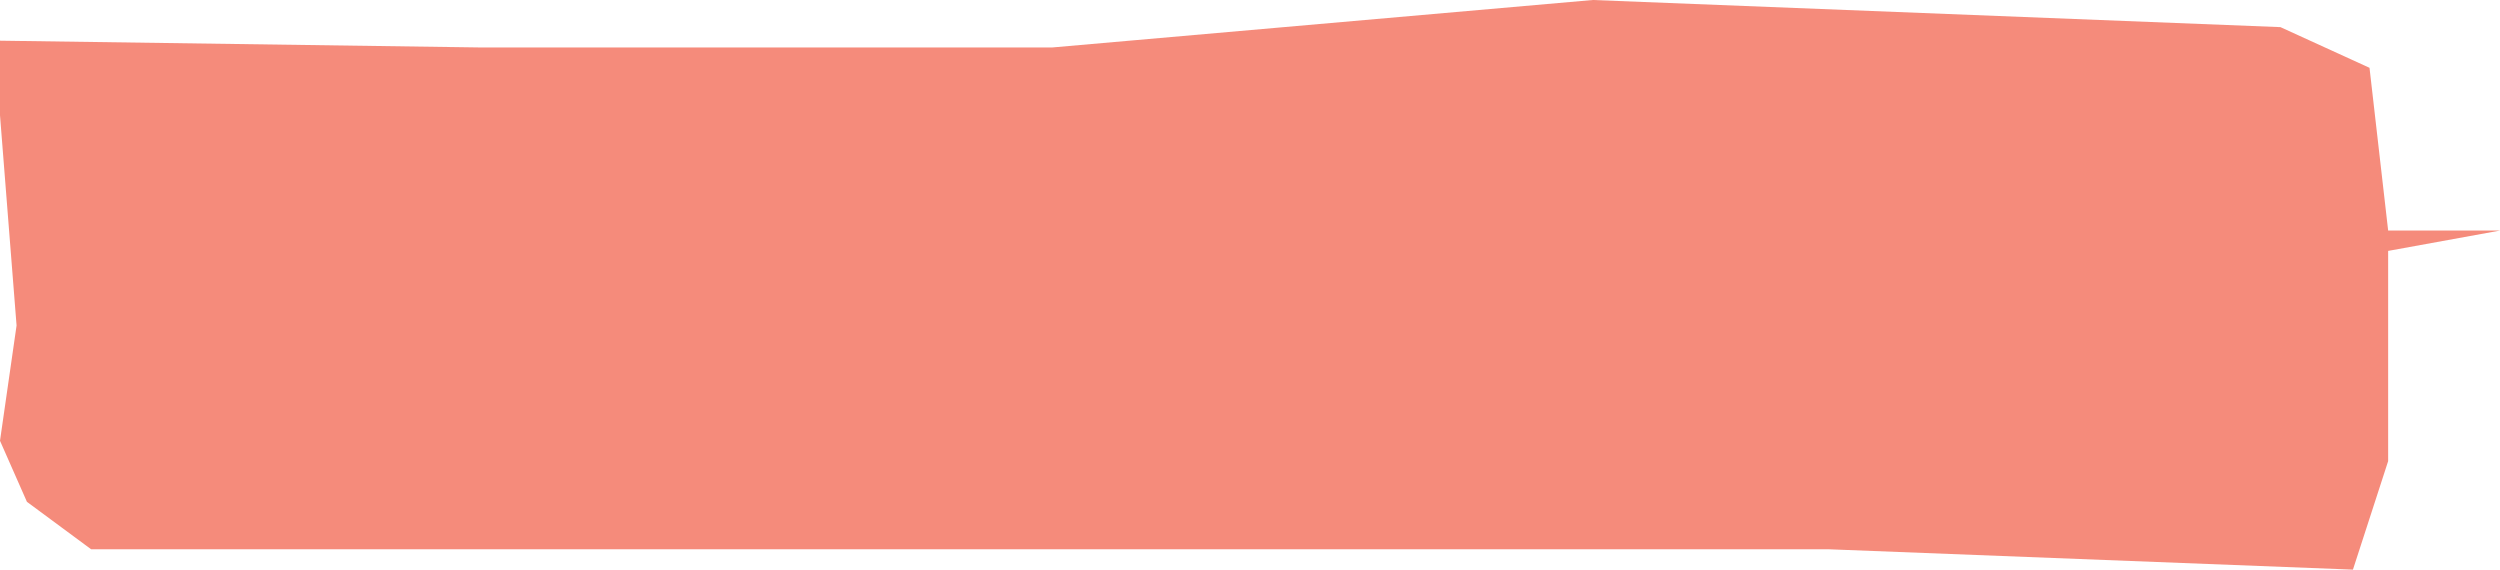 <svg width="316" height="72" viewBox="0 0 316 72" fill="none" xmlns="http://www.w3.org/2000/svg">
<path d="M0 14.571V5.143L60.739 6H132.998L201.329 0L288.249 3.429L299.506 8.571L301.862 29.143H316L301.862 31.714V58.286L297.412 72L231.175 69.429H212.848H32.202H11.52L3.403 63.429L0 55.714L2.094 41.143L0 14.571Z" fill="#F58B7B"/>
</svg>
